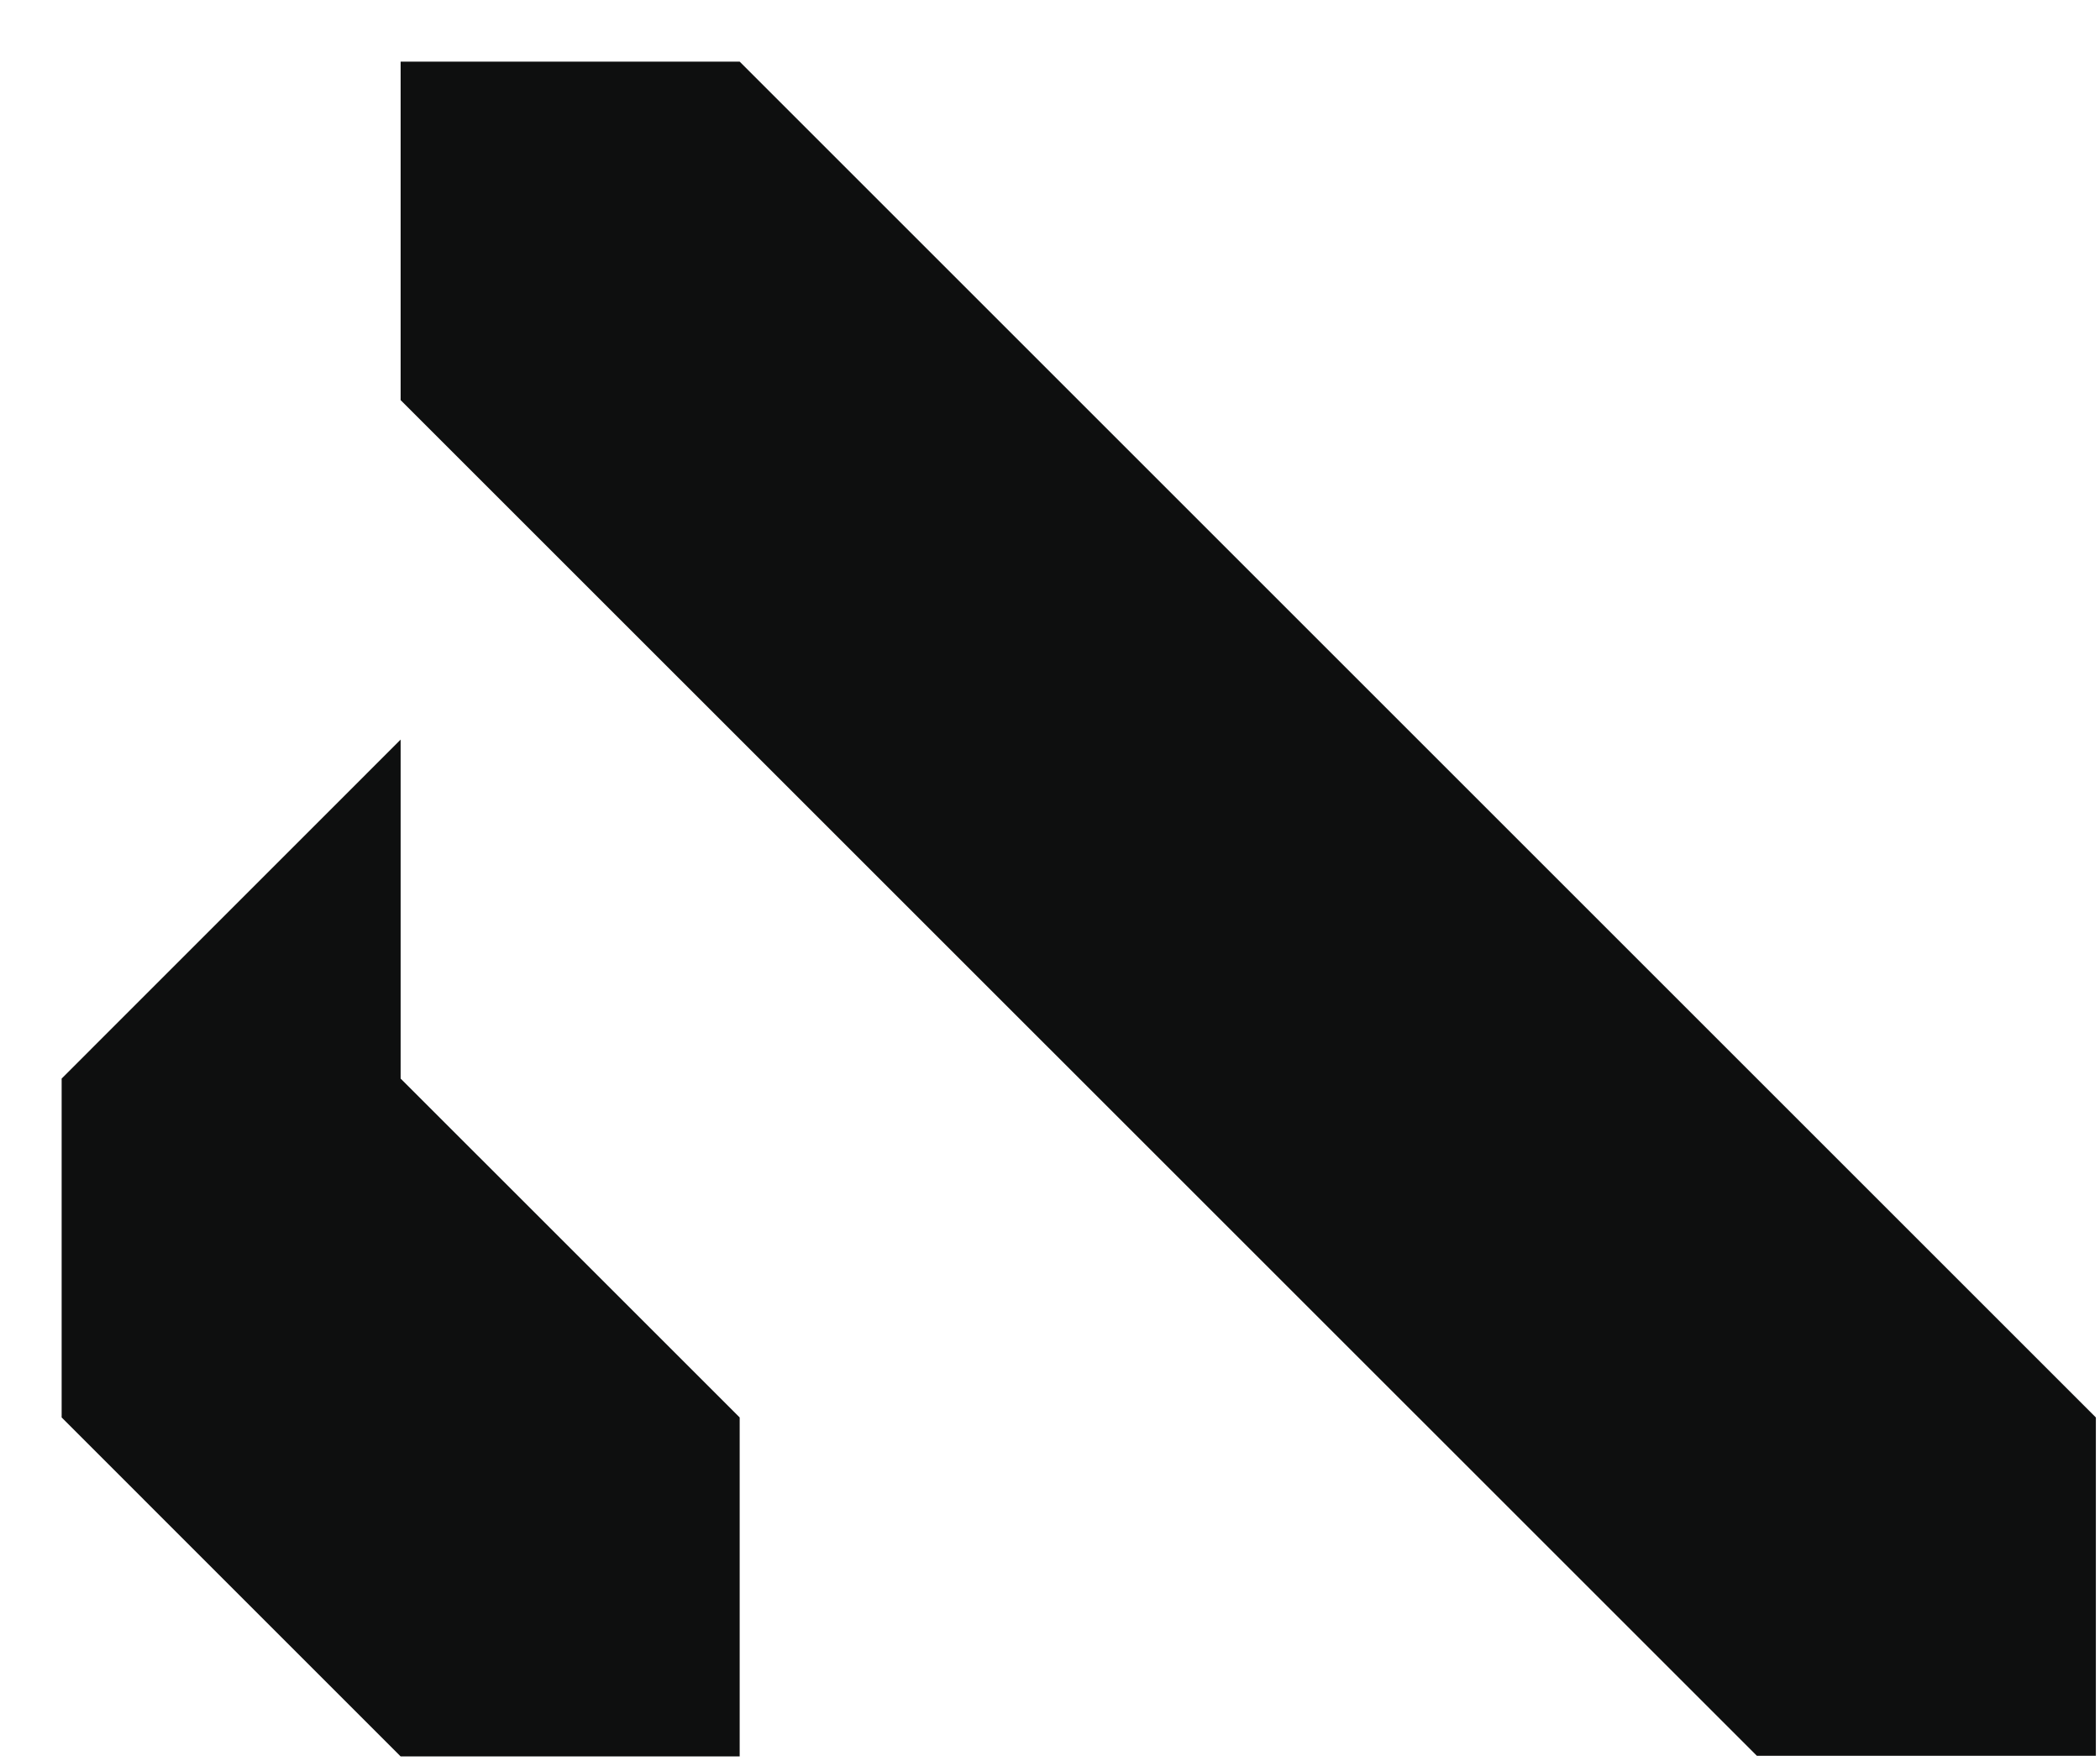 <svg width="31" height="26" viewBox="0 0 31 26" fill="none" xmlns="http://www.w3.org/2000/svg">
<path d="M10.919 25.935H5.914L0.91 20.93V15.926L5.914 10.921V15.926L10.919 20.93V25.935ZM10.919 0.91H5.914V5.908L25.935 25.926H30.939V20.93L10.919 0.91Z" fill="#0E0F0F"/>
</svg>
